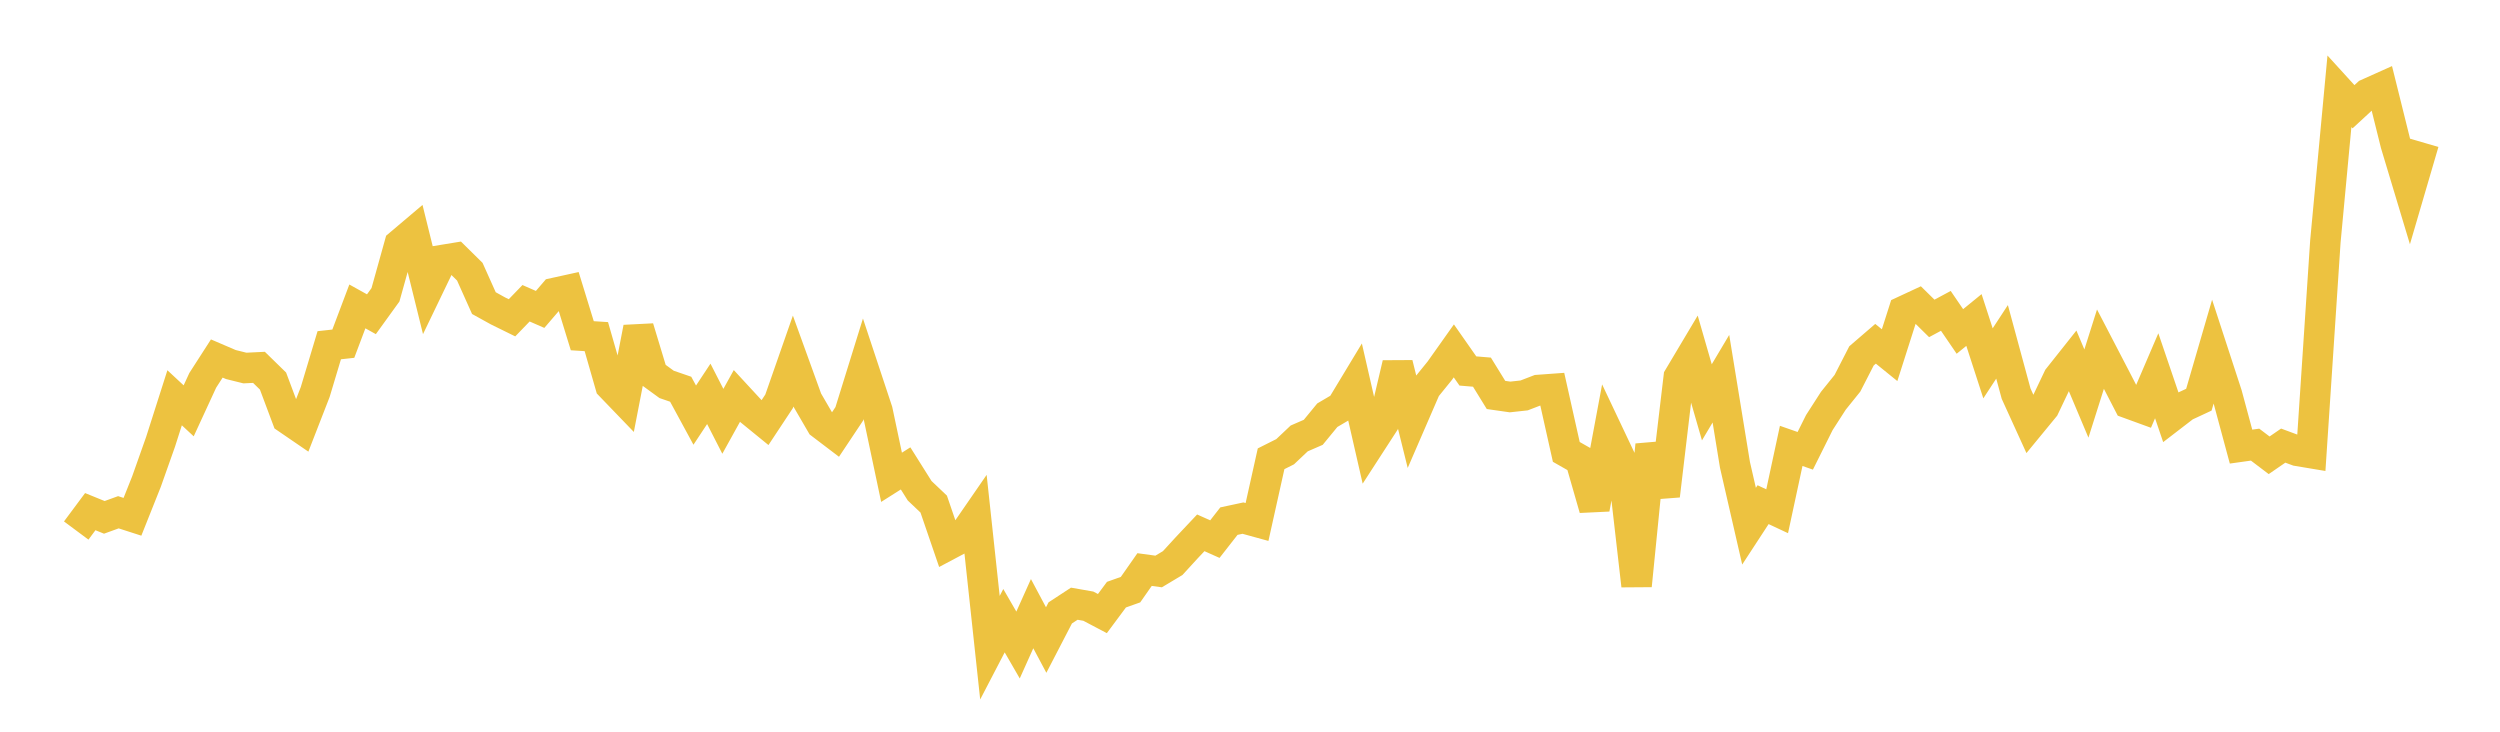 <svg width="164" height="48" xmlns="http://www.w3.org/2000/svg" xmlns:xlink="http://www.w3.org/1999/xlink"><path fill="none" stroke="rgb(237,194,64)" stroke-width="2" d="M5,34.803L5.922,33.564L6.844,33.939L7.766,33.604L8.689,33.902L9.611,31.588L10.533,28.984L11.455,26.094L12.377,26.951L13.299,24.952L14.222,23.518L15.144,23.914L16.066,24.143L16.988,24.098L17.91,24.998L18.832,27.46L19.754,28.091L20.677,25.718L21.599,22.647L22.521,22.546L23.443,20.101L24.365,20.614L25.287,19.338L26.21,16.028L27.132,15.248L28.054,18.981L28.976,17.066L29.898,16.915L30.82,17.824L31.743,19.884L32.665,20.394L33.587,20.848L34.509,19.894L35.431,20.298L36.353,19.224L37.275,19.021L38.198,22.024L39.12,22.083L40.042,25.297L40.964,26.255L41.886,21.499L42.808,24.545L43.731,25.217L44.653,25.534L45.575,27.233L46.497,25.837L47.419,27.638L48.341,25.972L49.263,26.97L50.186,27.722L51.108,26.327L52.03,23.688L52.952,26.236L53.874,27.823L54.796,28.524L55.719,27.139L56.641,24.168L57.563,26.95L58.485,31.311L59.407,30.727L60.329,32.193L61.251,33.068L62.174,35.762L63.096,35.273L64.018,33.936L64.94,42.489L65.862,40.717L66.784,42.313L67.707,40.257L68.629,41.986L69.551,40.207L70.473,39.603L71.395,39.765L72.317,40.251L73.24,39.009L74.162,38.681L75.084,37.363L76.006,37.489L76.928,36.938L77.85,35.932L78.772,34.953L79.695,35.366L80.617,34.186L81.539,33.988L82.461,34.242L83.383,30.096L84.305,29.633L85.228,28.761L86.15,28.36L87.072,27.237L87.994,26.694L88.916,25.167L89.838,29.198L90.76,27.774L91.683,23.86L92.605,27.584L93.527,25.456L94.449,24.319L95.371,23.018L96.293,24.336L97.216,24.413L98.138,25.909L99.06,26.041L99.982,25.94L100.904,25.585L101.826,25.518L102.749,29.644L103.671,30.169L104.593,33.375L105.515,28.434L106.437,30.381L107.359,38.419L108.281,29.189L109.204,32.517L110.126,24.744L111.048,23.196L111.97,26.393L112.892,24.843L113.814,30.495L114.737,34.518L115.659,33.106L116.581,33.538L117.503,29.251L118.425,29.573L119.347,27.723L120.269,26.289L121.192,25.143L122.114,23.346L123.036,22.552L123.958,23.299L124.88,20.408L125.802,19.979L126.725,20.888L127.647,20.393L128.569,21.743L129.491,20.992L130.413,23.835L131.335,22.425L132.257,25.824L133.18,27.849L134.102,26.727L135.024,24.79L135.946,23.628L136.868,25.817L137.79,22.904L138.713,24.679L139.635,26.463L140.557,26.799L141.479,24.65L142.401,27.359L143.323,26.65L144.246,26.22L145.168,23.052L146.09,25.878L147.012,29.297L147.934,29.168L148.856,29.867L149.778,29.232L150.701,29.574L151.623,29.728L152.545,15.836L153.467,5.989L154.389,7.002L155.311,6.151L156.234,5.737L157.156,9.447L158.078,12.509L159,9.36"></path></svg>